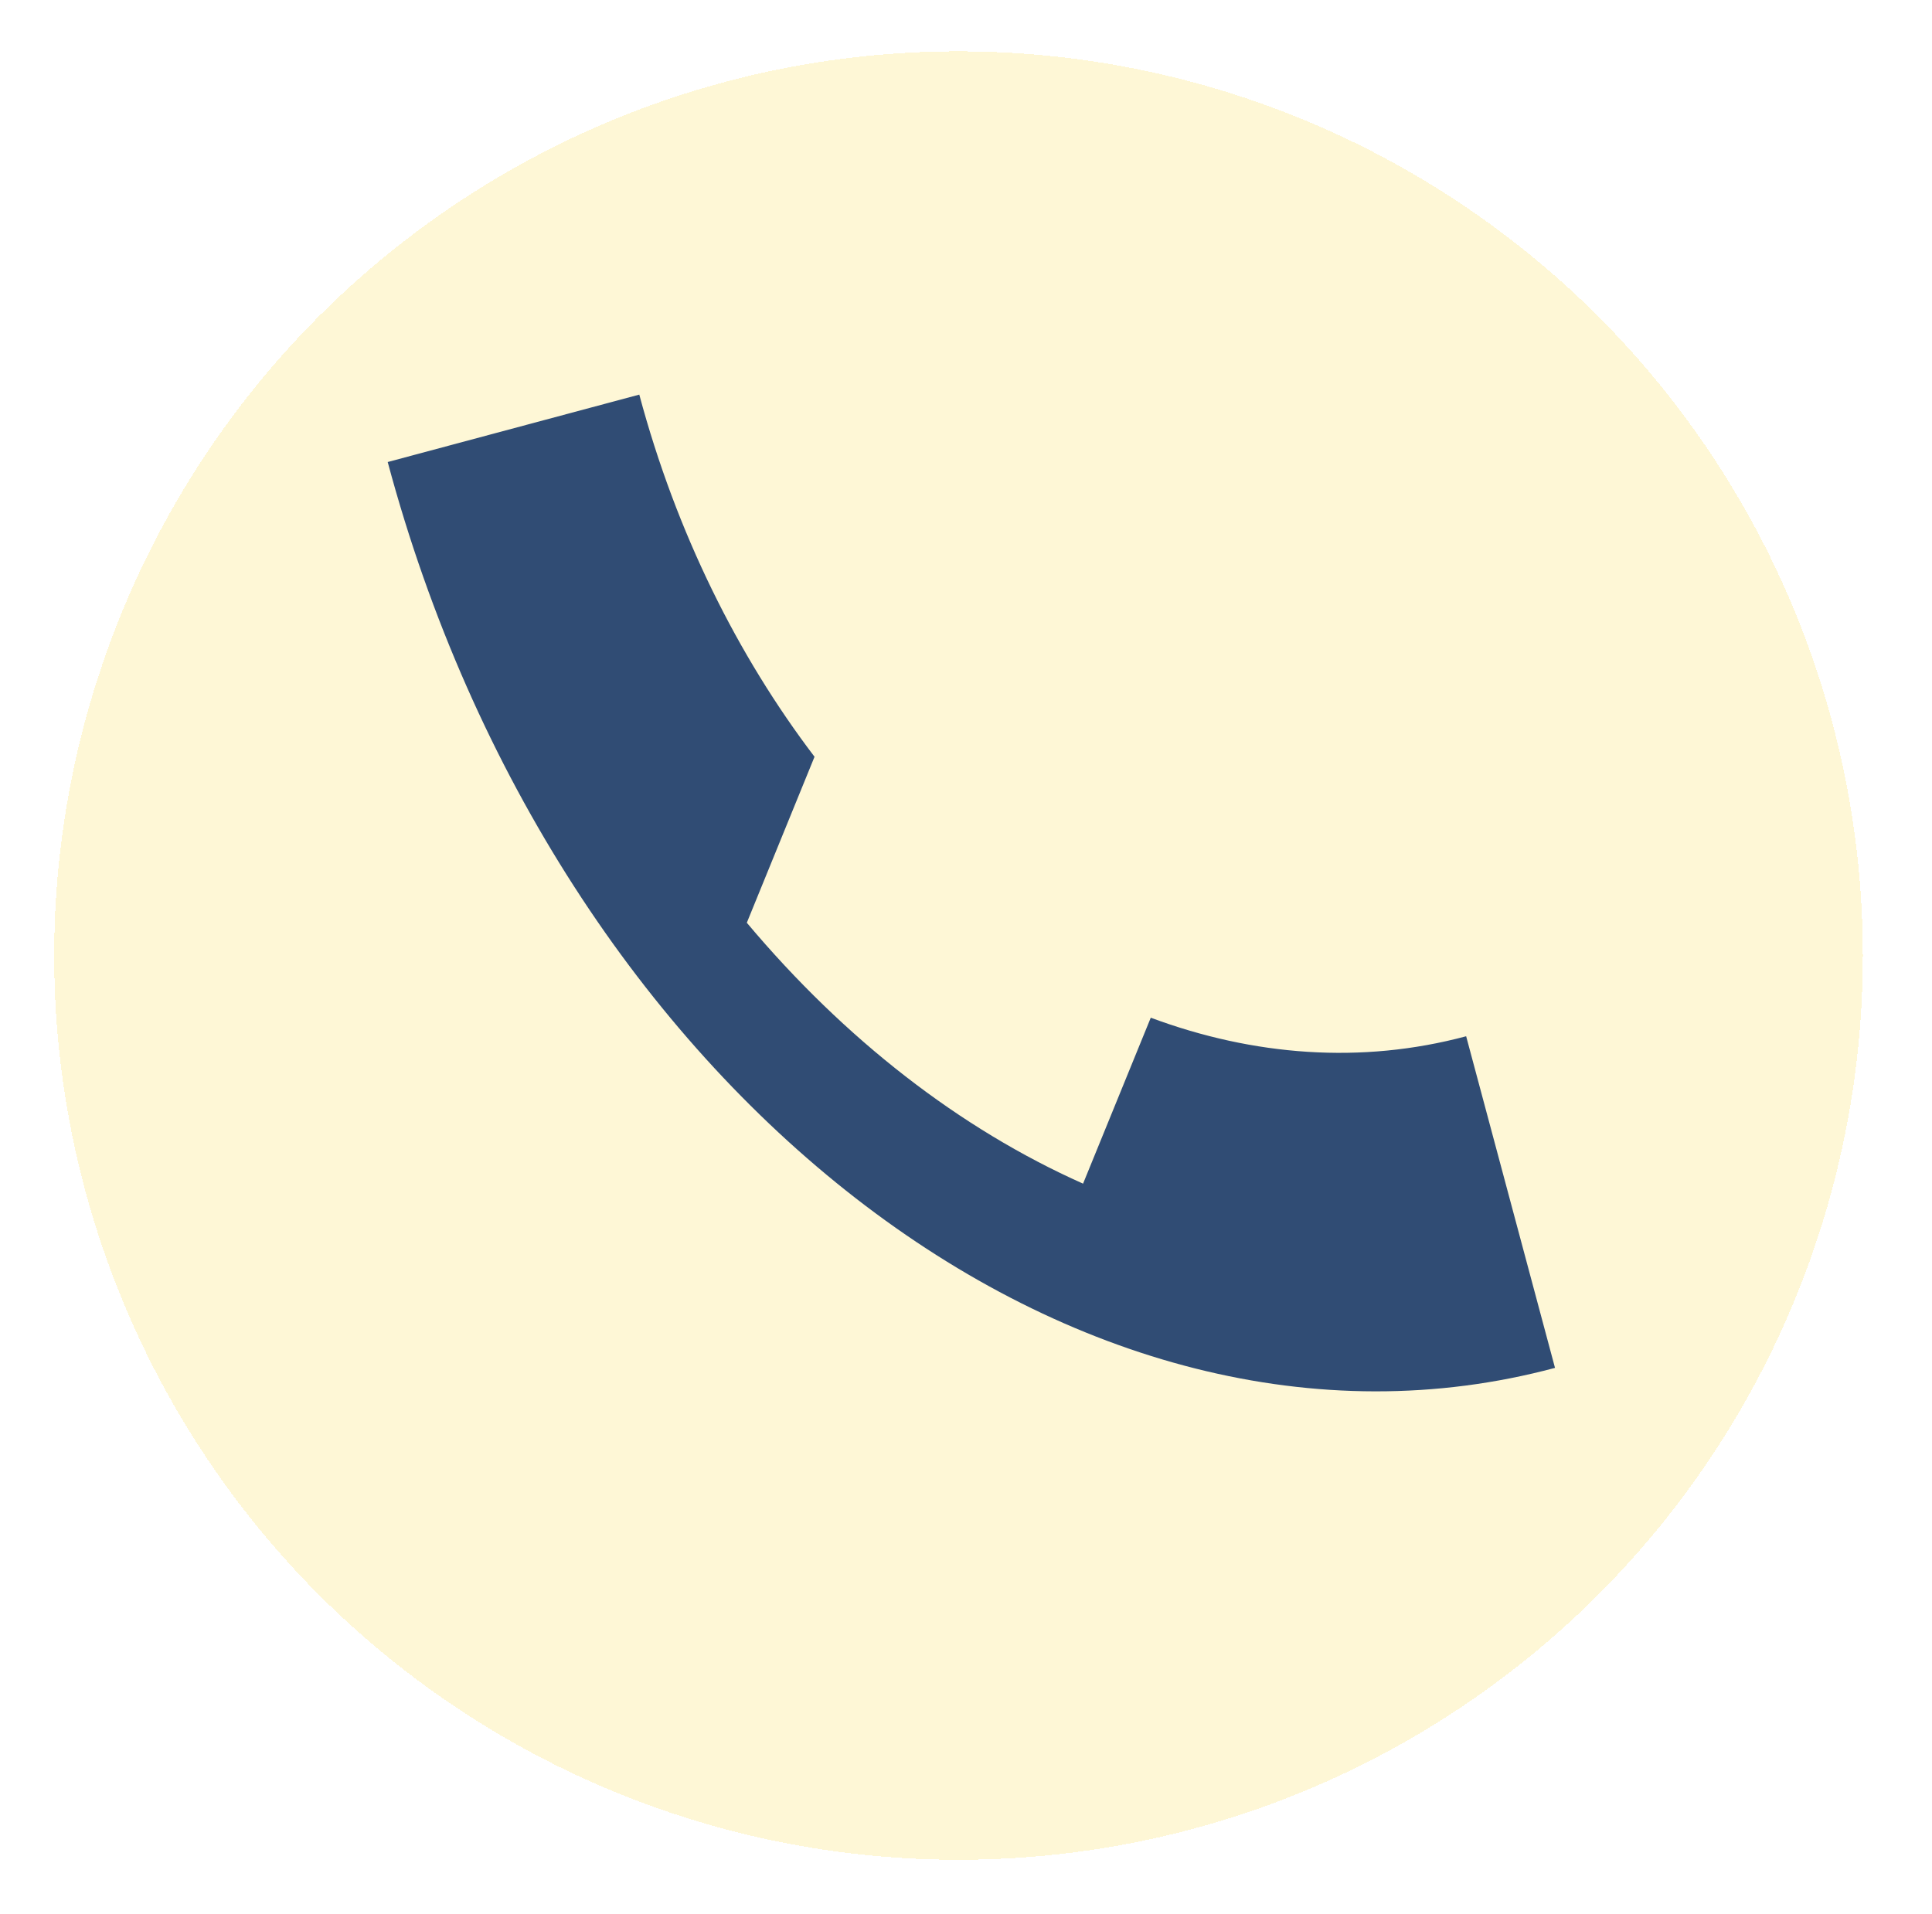 <svg width="107" height="106" viewBox="0 0 107 106" fill="none" xmlns="http://www.w3.org/2000/svg">
<g filter="url(#filter0_d_306_1823)">
<circle cx="53.085" cy="50.085" r="50.085" fill="#FCD735" fill-opacity="0.2" shape-rendering="crispEdges"/>
</g>
<path d="M45.111 41.917L41.361 51.11C46.785 57.572 53.166 62.524 59.983 65.562L63.733 56.37C69.416 58.484 75.395 58.953 81.2 57.398L86.121 75.766C59.743 82.834 30.795 60.384 21.472 25.591L35.406 21.857C37.456 29.509 40.851 36.314 45.111 41.917Z" fill="#304C74"/>
<defs>
<filter id="filter0_d_306_1823" x="0.158" y="0" width="105.855" height="105.854" filterUnits="userSpaceOnUse" color-interpolation-filters="sRGB">
<feFlood flood-opacity="0" result="BackgroundImageFix"/>
<feColorMatrix in="SourceAlpha" type="matrix" values="0 0 0 0 0 0 0 0 0 0 0 0 0 0 0 0 0 0 127 0" result="hardAlpha"/>
<feOffset dy="2.842"/>
<feGaussianBlur stdDeviation="1.421"/>
<feComposite in2="hardAlpha" operator="out"/>
<feColorMatrix type="matrix" values="0 0 0 0 0 0 0 0 0 0 0 0 0 0 0 0 0 0 0.1 0"/>
<feBlend mode="normal" in2="BackgroundImageFix" result="effect1_dropShadow_306_1823"/>
<feBlend mode="normal" in="SourceGraphic" in2="effect1_dropShadow_306_1823" result="shape"/>
</filter>
</defs>
</svg>
